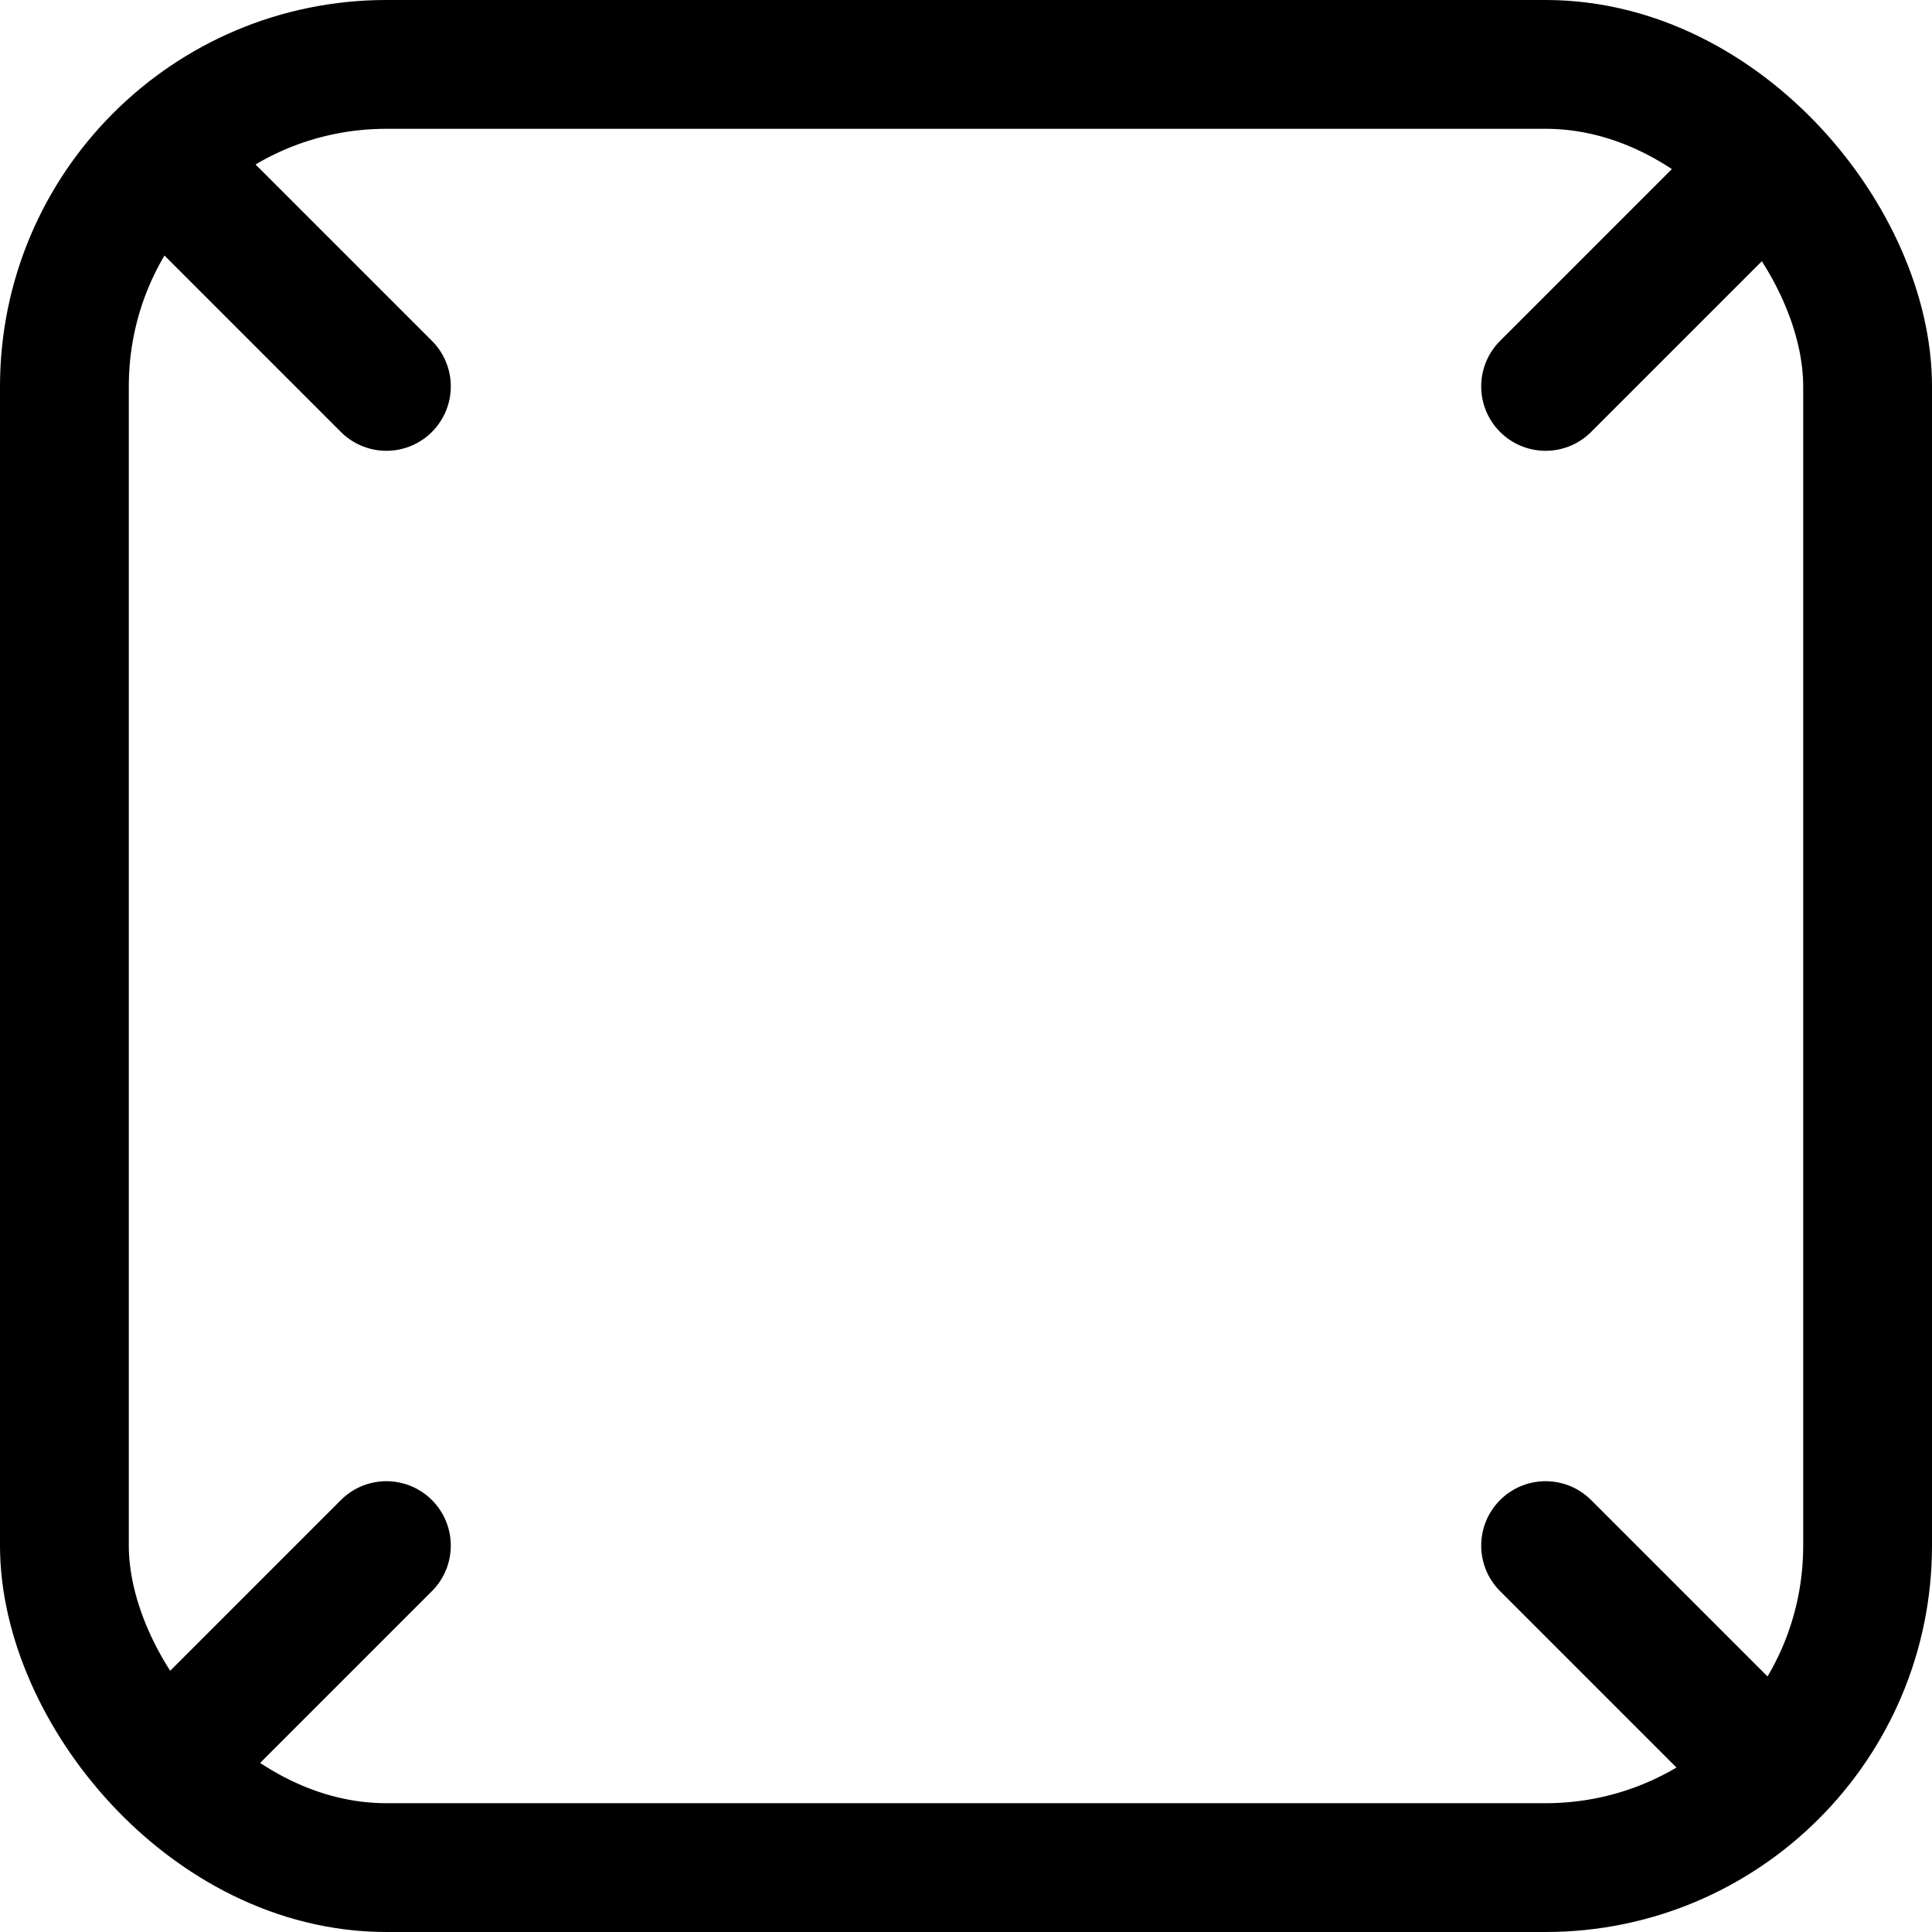 <svg xmlns="http://www.w3.org/2000/svg" width="15" height="15" viewBox="0 0 15 15" fill="none"><g clip-path="url(#clip0_5321_31133)"><rect x="0.5" y="0.5" width="14" height="14" rx="2.5" stroke="black"></rect><path d="M1.5 1.5L3 3" stroke="black" stroke-linecap="round" stroke-linejoin="round"></path><path d="M13.5 13.5L12 12" stroke="black" stroke-linecap="round" stroke-linejoin="round"></path><path d="M13.5 1.5L12 3" stroke="black" stroke-linecap="round" stroke-linejoin="round"></path><path d="M1.5 13.5L3 12" stroke="black" stroke-linecap="round" stroke-linejoin="round"></path></g><defs><clipPath id="clip0_5321_31133"><rect width="15" height="15" fill="white"></rect></clipPath></defs></svg>